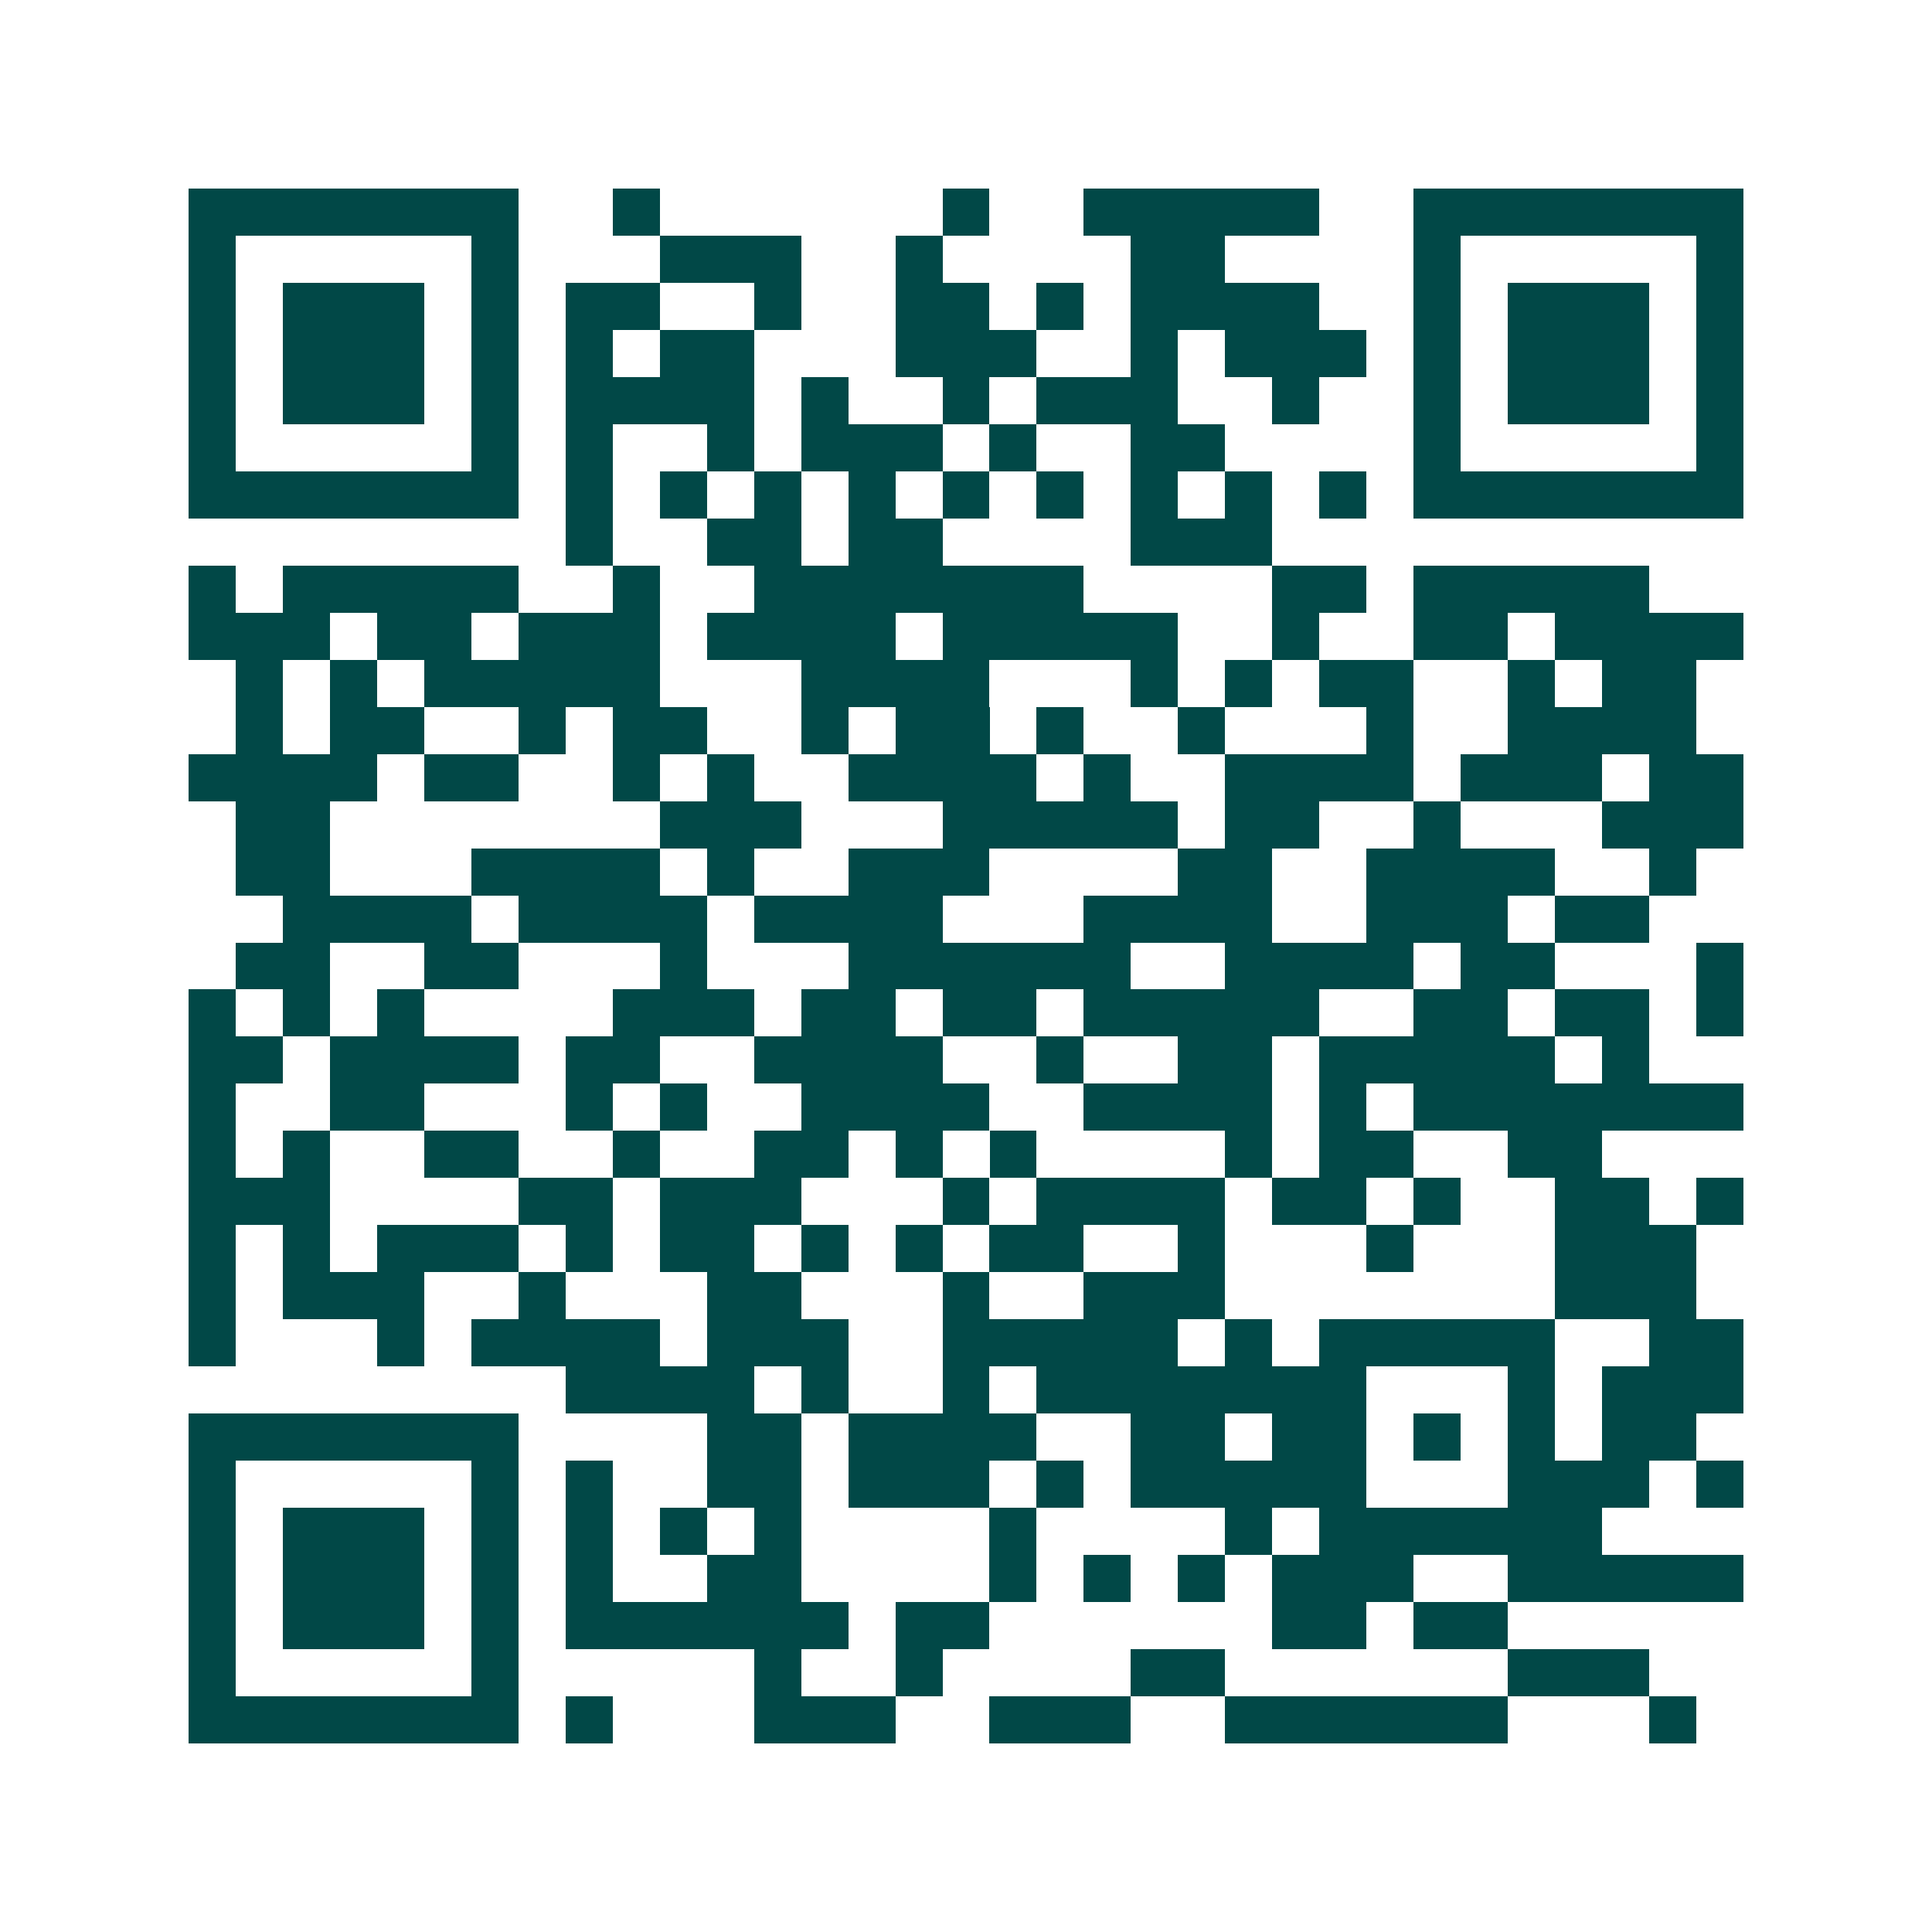 <svg xmlns="http://www.w3.org/2000/svg" width="200" height="200" viewBox="0 0 41 41" shape-rendering="crispEdges"><path fill="#ffffff" d="M0 0h41v41H0z"/><path stroke="#014847" d="M4 4.5h7m2 0h1m6 0h1m2 0h5m2 0h7M4 5.5h1m5 0h1m3 0h3m2 0h1m4 0h2m4 0h1m5 0h1M4 6.5h1m1 0h3m1 0h1m1 0h2m2 0h1m2 0h2m1 0h1m1 0h4m2 0h1m1 0h3m1 0h1M4 7.5h1m1 0h3m1 0h1m1 0h1m1 0h2m3 0h3m2 0h1m1 0h3m1 0h1m1 0h3m1 0h1M4 8.5h1m1 0h3m1 0h1m1 0h4m1 0h1m2 0h1m1 0h3m2 0h1m2 0h1m1 0h3m1 0h1M4 9.5h1m5 0h1m1 0h1m2 0h1m1 0h3m1 0h1m2 0h2m4 0h1m5 0h1M4 10.5h7m1 0h1m1 0h1m1 0h1m1 0h1m1 0h1m1 0h1m1 0h1m1 0h1m1 0h1m1 0h7M12 11.5h1m2 0h2m1 0h2m4 0h3M4 12.5h1m1 0h5m2 0h1m2 0h7m4 0h2m1 0h5M4 13.5h3m1 0h2m1 0h3m1 0h4m1 0h5m2 0h1m2 0h2m1 0h4M5 14.5h1m1 0h1m1 0h5m3 0h4m3 0h1m1 0h1m1 0h2m2 0h1m1 0h2M5 15.5h1m1 0h2m2 0h1m1 0h2m2 0h1m1 0h2m1 0h1m2 0h1m3 0h1m2 0h4M4 16.5h4m1 0h2m2 0h1m1 0h1m2 0h4m1 0h1m2 0h4m1 0h3m1 0h2M5 17.5h2m7 0h3m3 0h5m1 0h2m2 0h1m3 0h3M5 18.5h2m3 0h4m1 0h1m2 0h3m4 0h2m2 0h4m2 0h1M6 19.5h4m1 0h4m1 0h4m3 0h4m2 0h3m1 0h2M5 20.5h2m2 0h2m3 0h1m3 0h6m2 0h4m1 0h2m3 0h1M4 21.5h1m1 0h1m1 0h1m4 0h3m1 0h2m1 0h2m1 0h5m2 0h2m1 0h2m1 0h1M4 22.5h2m1 0h4m1 0h2m2 0h4m2 0h1m2 0h2m1 0h5m1 0h1M4 23.5h1m2 0h2m3 0h1m1 0h1m2 0h4m2 0h4m1 0h1m1 0h7M4 24.5h1m1 0h1m2 0h2m2 0h1m2 0h2m1 0h1m1 0h1m4 0h1m1 0h2m2 0h2M4 25.5h3m4 0h2m1 0h3m3 0h1m1 0h4m1 0h2m1 0h1m2 0h2m1 0h1M4 26.5h1m1 0h1m1 0h3m1 0h1m1 0h2m1 0h1m1 0h1m1 0h2m2 0h1m3 0h1m3 0h3M4 27.5h1m1 0h3m2 0h1m3 0h2m3 0h1m2 0h3m7 0h3M4 28.5h1m3 0h1m1 0h4m1 0h3m2 0h5m1 0h1m1 0h5m2 0h2M12 29.5h4m1 0h1m2 0h1m1 0h7m3 0h1m1 0h3M4 30.5h7m4 0h2m1 0h4m2 0h2m1 0h2m1 0h1m1 0h1m1 0h2M4 31.5h1m5 0h1m1 0h1m2 0h2m1 0h3m1 0h1m1 0h5m3 0h3m1 0h1M4 32.5h1m1 0h3m1 0h1m1 0h1m1 0h1m1 0h1m4 0h1m4 0h1m1 0h6M4 33.5h1m1 0h3m1 0h1m1 0h1m2 0h2m4 0h1m1 0h1m1 0h1m1 0h3m2 0h5M4 34.5h1m1 0h3m1 0h1m1 0h6m1 0h2m6 0h2m1 0h2M4 35.5h1m5 0h1m5 0h1m2 0h1m4 0h2m6 0h3M4 36.5h7m1 0h1m3 0h3m2 0h3m2 0h6m3 0h1"/></svg>
